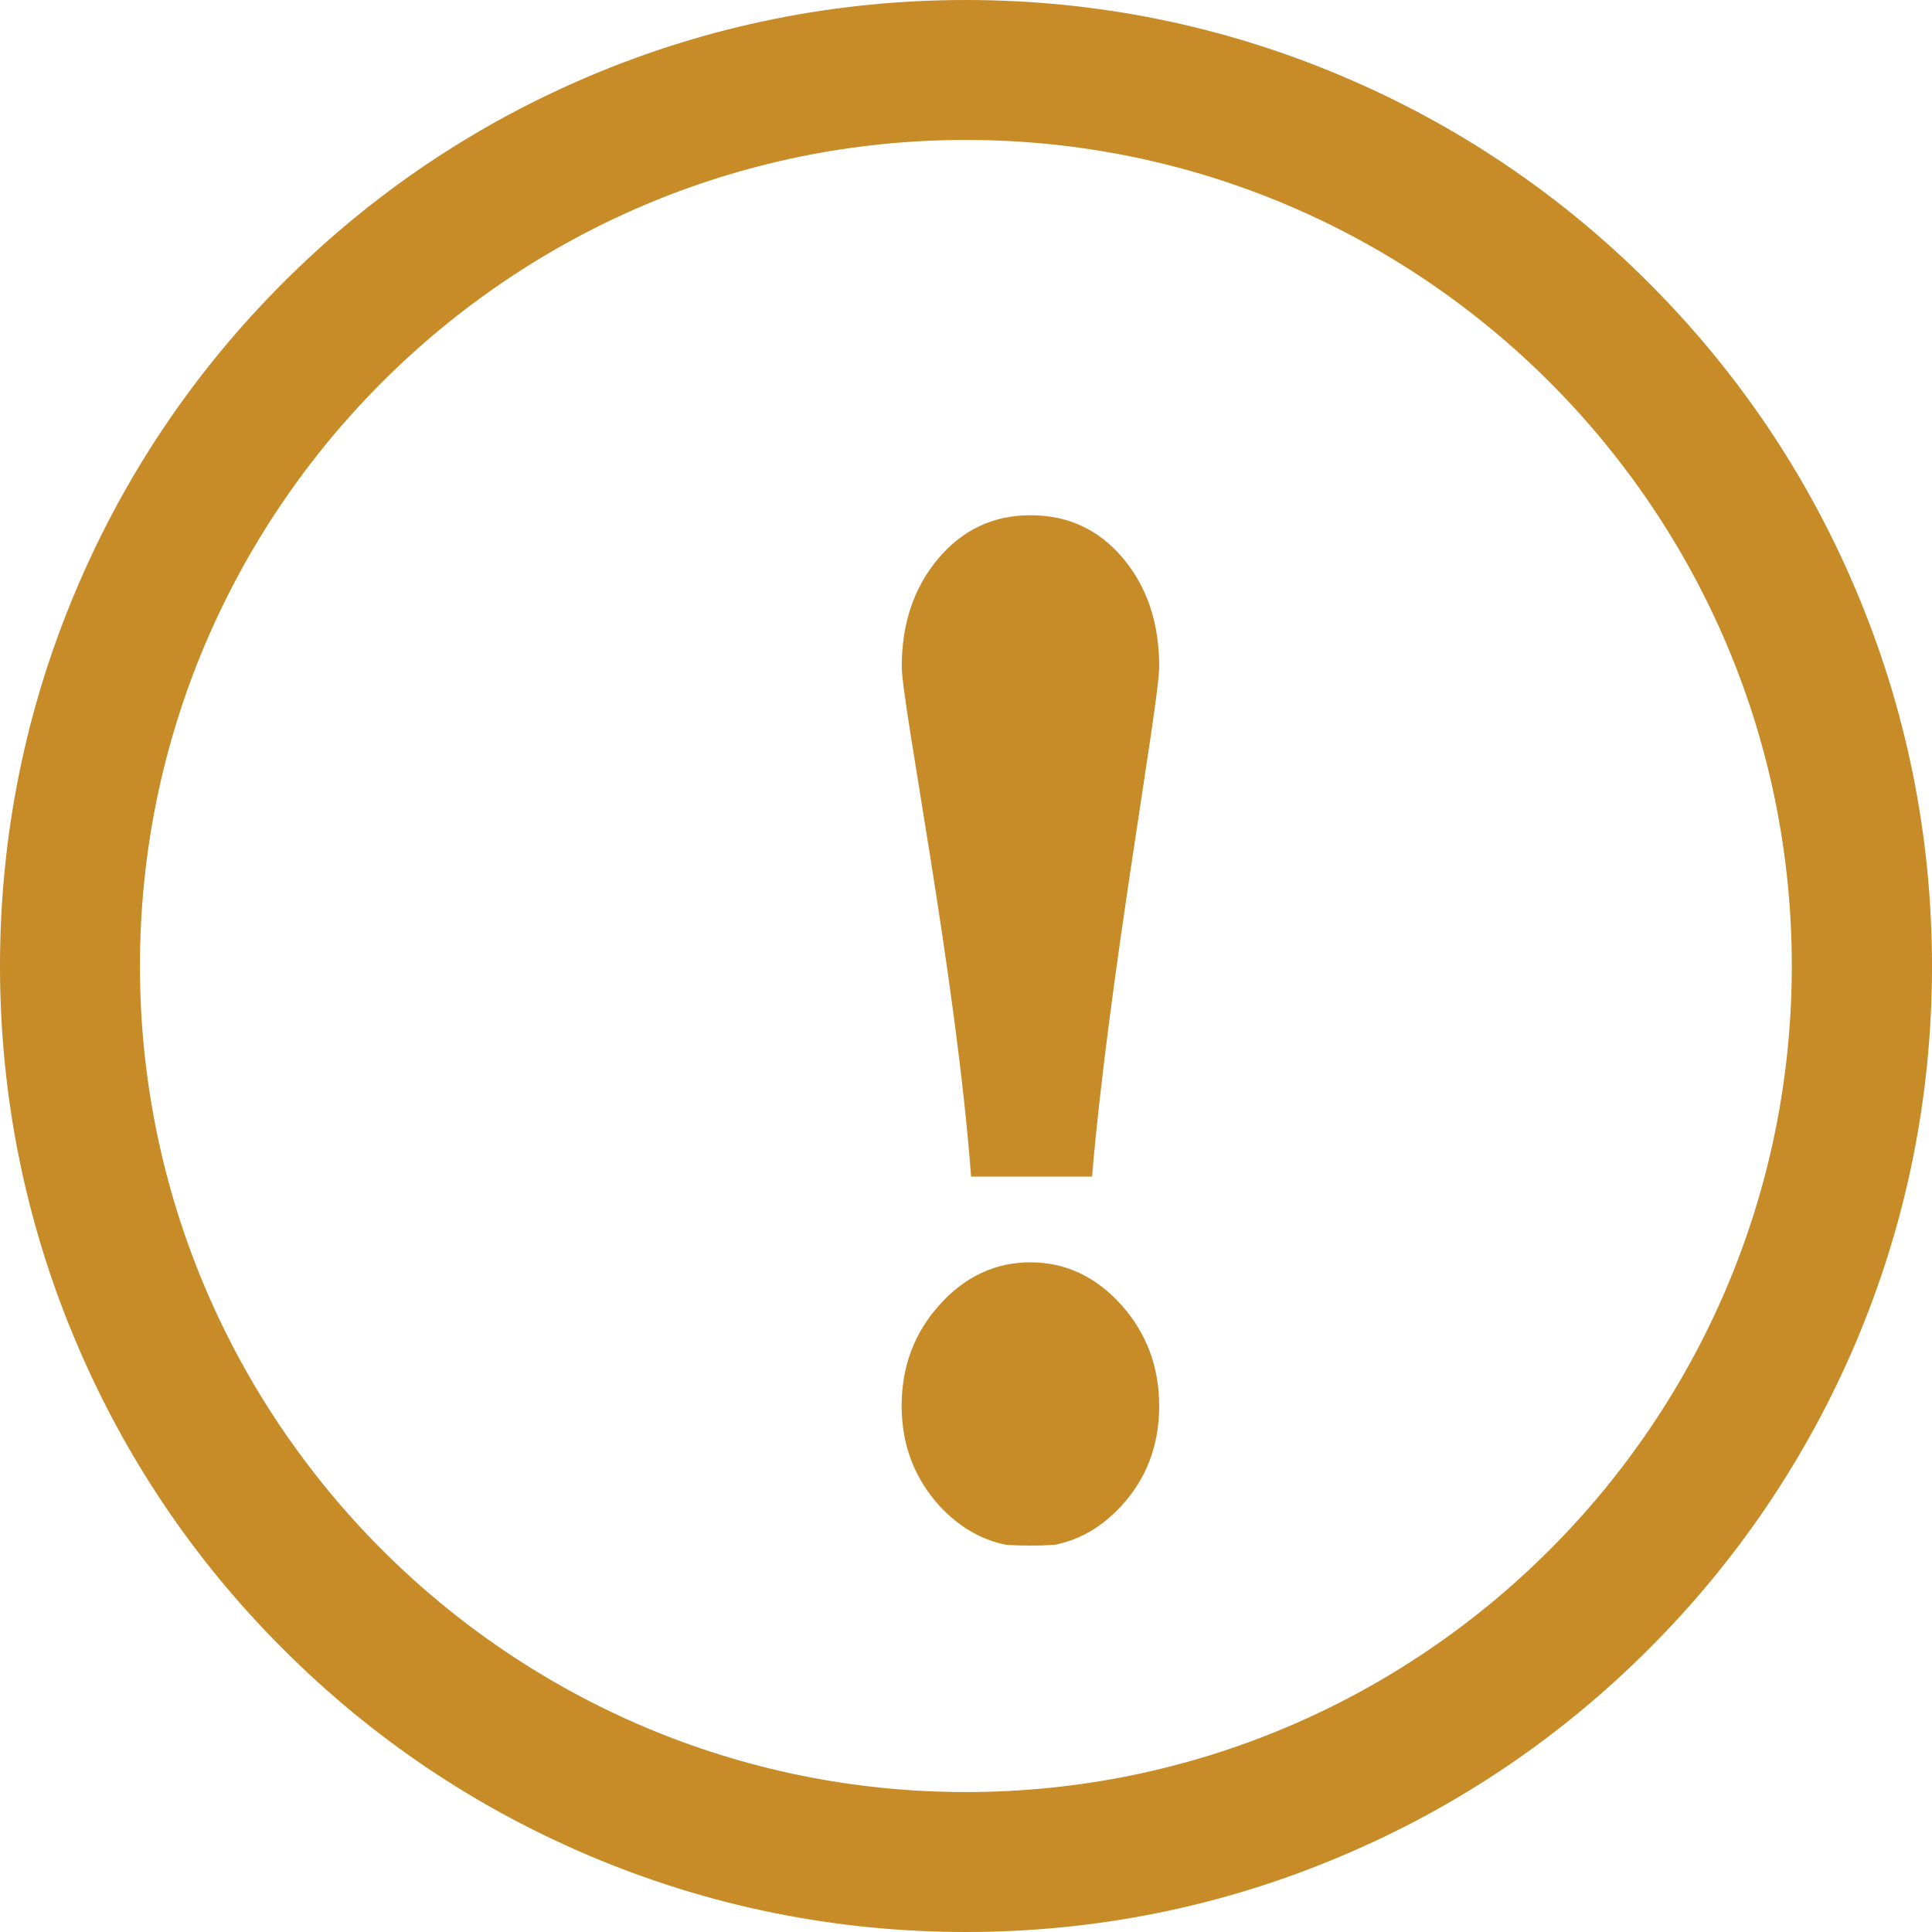 <?xml version="1.0" encoding="UTF-8"?>
<svg width="16px" height="16px" viewBox="0 0 16 16" version="1.1" xmlns="http://www.w3.org/2000/svg" xmlns:xlink="http://www.w3.org/1999/xlink">
    <!-- Generator: Sketch 60.1 (88133) - https://sketch.com -->
    <title>感叹号</title>
    <desc>Created with Sketch.</desc>
    <g id="政协云2" stroke="none" stroke-width="1" fill="none" fill-rule="evenodd">
        <g id="登录2" transform="translate(-1574, -288)" fill="#C78B28" fill-rule="nonzero">
            <g id="分组-5" transform="translate(1460, 0)">
                <g id="登录内容" transform="translate(65, 230)">
                    <g id="输入框1" transform="translate(0, 57)">
                        <g id="编组-2" transform="translate(49, 0)">
                            <g id="感叹号" transform="translate(0, 1)">
                                <g id="形状">
                                    <path d="M9.286,12.472 C9.496,12.244 9.6,11.968 9.6,11.642 C9.6,11.319 9.494,11.039 9.286,10.806 C9.075,10.572 8.823,10.454 8.533,10.454 C8.243,10.454 7.991,10.572 7.781,10.806 C7.571,11.039 7.467,11.319 7.467,11.642 C7.467,11.966 7.573,12.242 7.781,12.472 C7.943,12.646 8.129,12.754 8.335,12.794 C8.401,12.798 8.466,12.8 8.533,12.8 C8.601,12.8 8.665,12.798 8.731,12.794 C8.94,12.754 9.124,12.647 9.286,12.472 L9.286,12.472 Z M9.044,9.744 C9.183,8.095 9.6,5.829 9.6,5.52 C9.6,5.161 9.501,4.863 9.301,4.624 C9.101,4.386 8.846,4.267 8.535,4.267 C8.224,4.267 7.969,4.388 7.767,4.63 C7.567,4.869 7.468,5.166 7.468,5.52 C7.468,5.829 7.92,8.095 8.042,9.744 L9.044,9.744 Z"></path>
                                    <path d="M7.999,16 C6.92,16 5.871,15.788 4.885,15.37 C3.933,14.967 3.077,14.391 2.344,13.656 C1.609,12.923 1.033,12.067 0.63,11.114 C0.212,10.128 0,9.079 0,8 C0,6.921 0.212,5.872 0.63,4.886 C1.033,3.933 1.609,3.077 2.344,2.342 C3.078,1.607 3.933,1.031 4.887,0.628 C5.871,0.212 6.92,0 7.999,0 C9.078,0 10.127,0.212 11.113,0.63 C12.066,1.033 12.922,1.609 13.656,2.344 C14.391,3.079 14.967,3.933 15.37,4.887 C15.788,5.874 16,6.923 16,8.002 C16,9.081 15.788,10.13 15.37,11.116 C14.966,12.067 14.389,12.923 13.655,13.656 C12.92,14.391 12.066,14.967 11.111,15.37 C10.127,15.788 9.078,16 7.999,16 Z M7.999,1.159 C4.227,1.159 1.159,4.227 1.159,8 C1.159,11.773 4.227,14.841 7.999,14.841 C11.771,14.841 14.839,11.773 14.839,8 C14.839,4.227 11.771,1.159 7.999,1.159 Z"></path>
                                </g>
                            </g>
                        </g>
                    </g>
                </g>
            </g>
        </g>
    </g>
</svg>